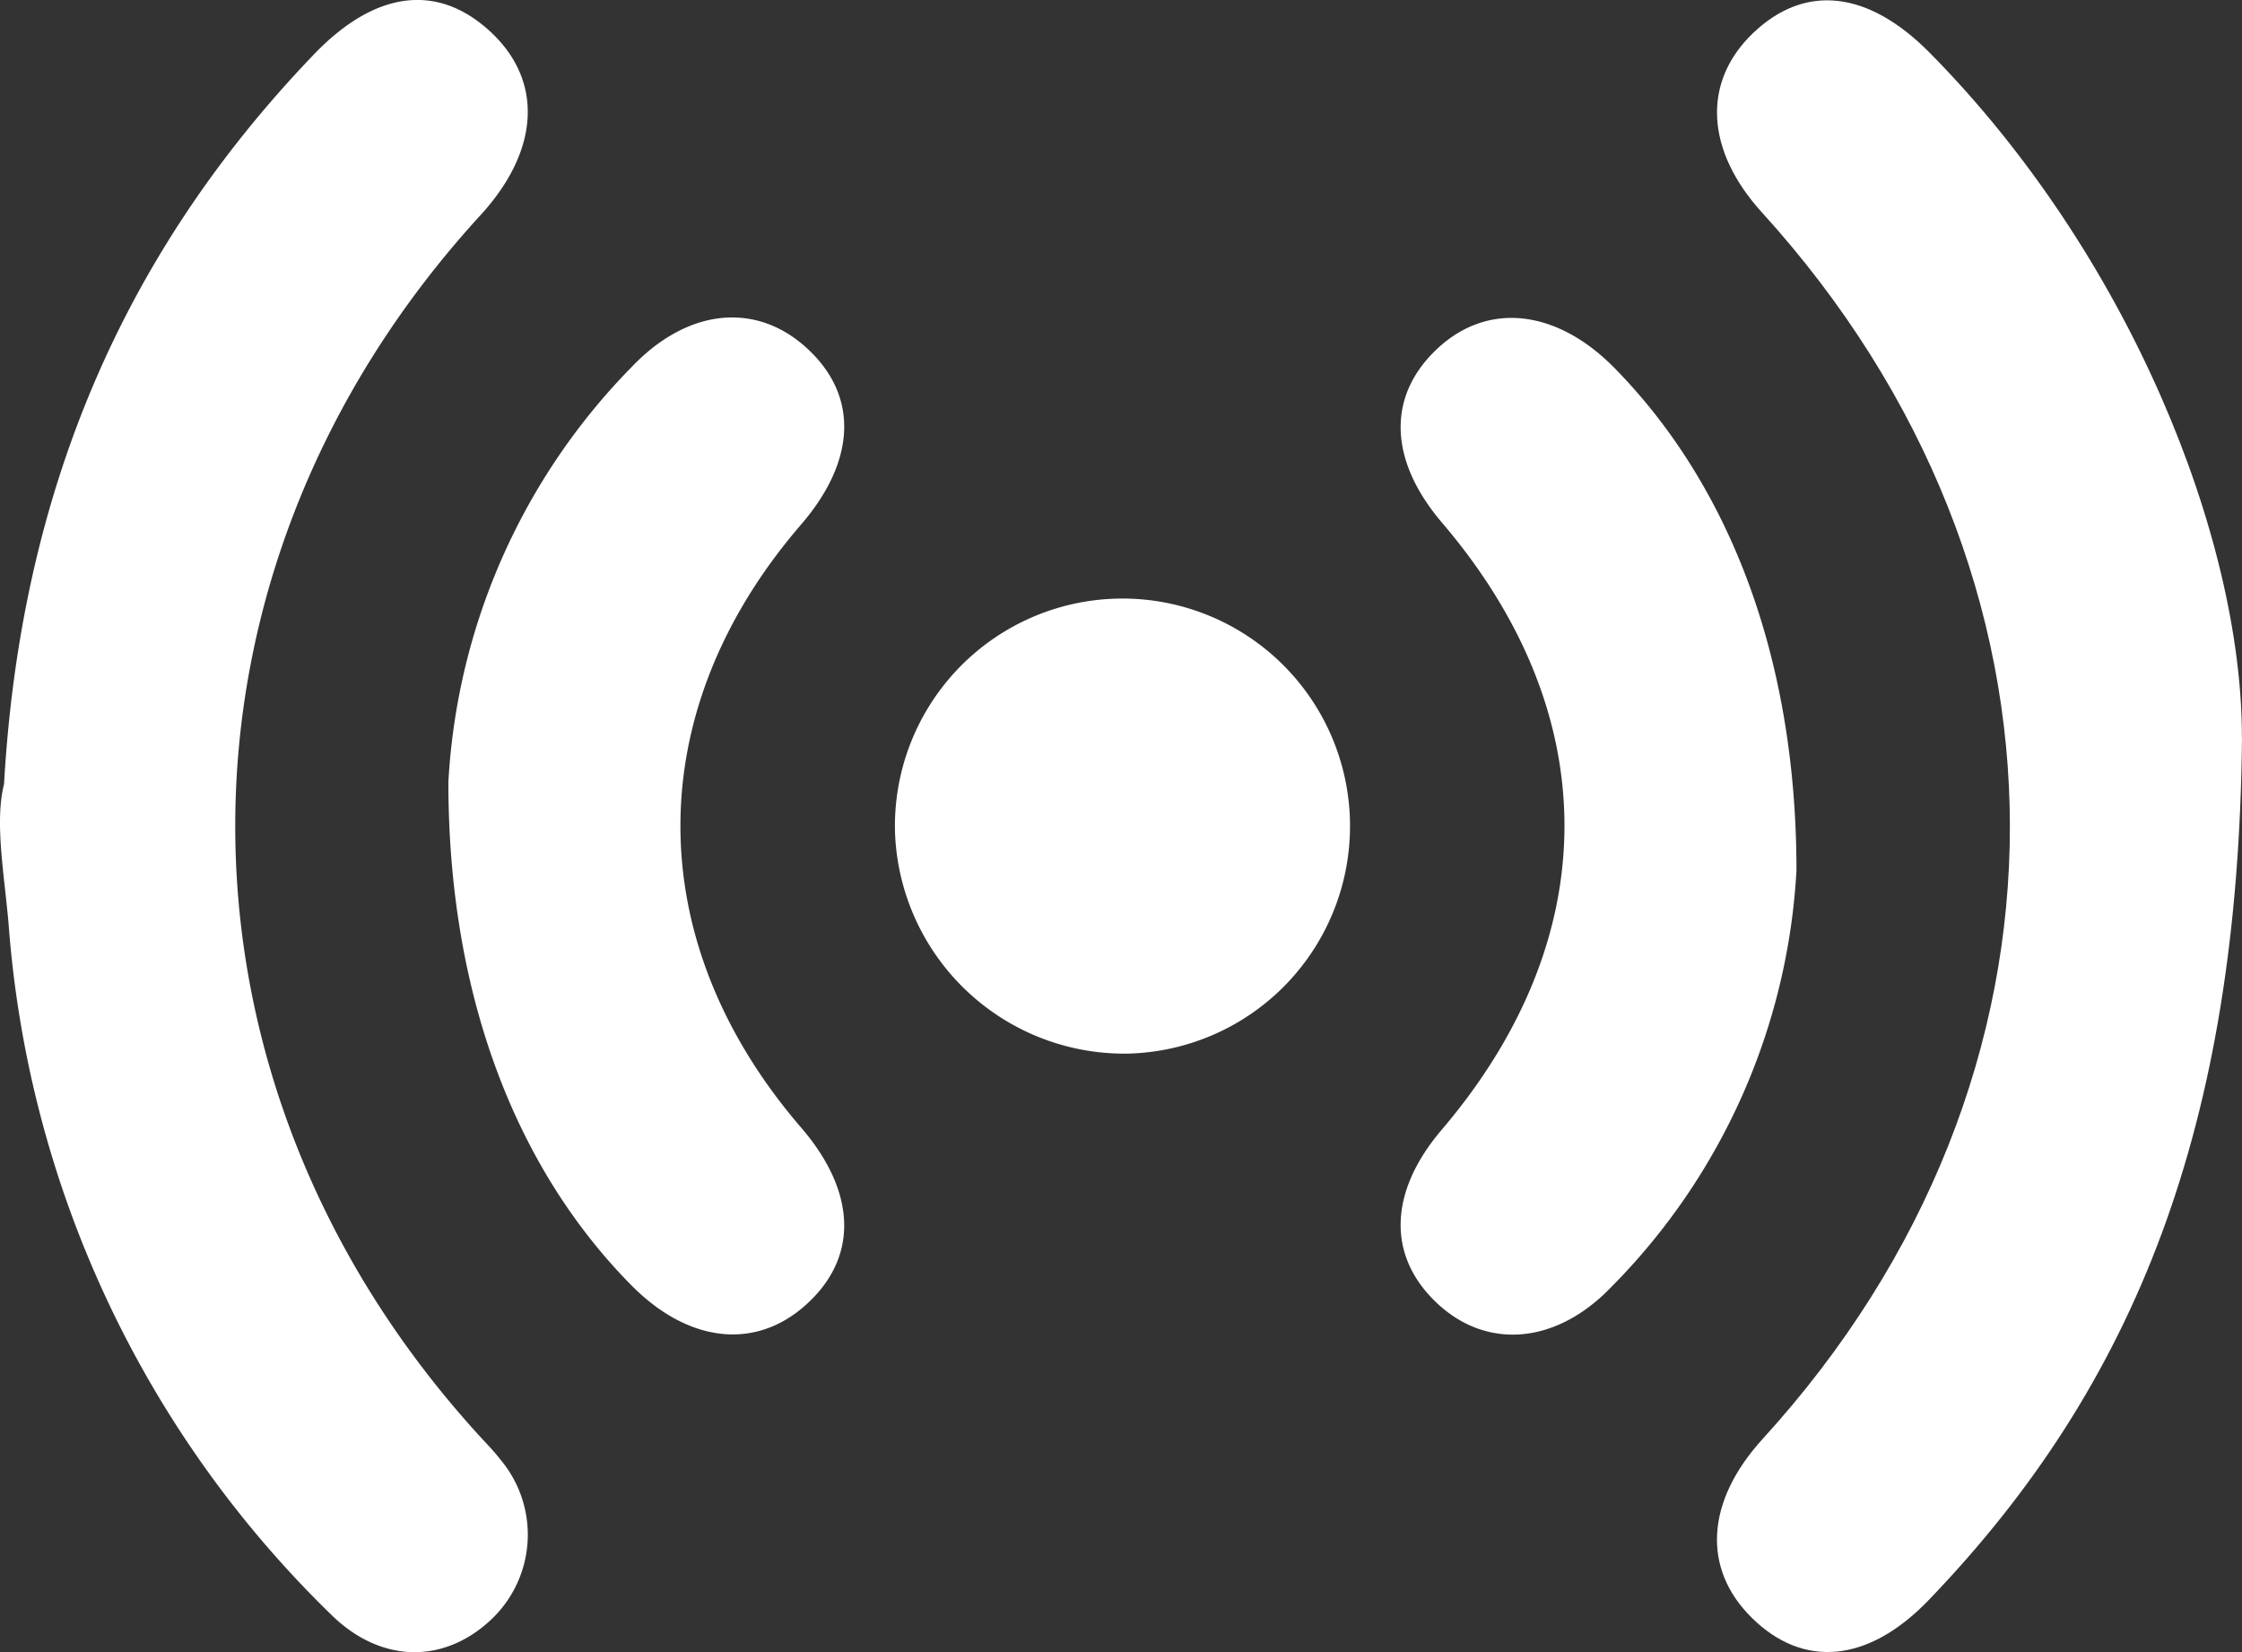 <svg id="icn_streamflow04" xmlns="http://www.w3.org/2000/svg" xmlns:xlink="http://www.w3.org/1999/xlink" width="100.795" height="74.278" viewBox="0 0 100.795 74.278">
  <rect x="0" y="0" width="100.795" height="74.278" fill="#333333" stroke="none"/>
  <defs>
    <clipPath id="clip-path">
      <rect id="長方形_469" data-name="長方形 469" width="100.795" height="74.278" transform="translate(0 0)" fill="#fff"/>
    </clipPath>
  </defs>
  <g id="グループ_339" data-name="グループ 339" clip-path="url(#clip-path)">
    <path id="パス_486" data-name="パス 486" d="M.183,35.23C.927,22.19,5.48,11.445,14.1,2.459c2.777-2.9,5.58-3.224,7.945-1.037,2.39,2.211,2.224,5.338-.437,8.244C6.9,25.723,6.9,48.557,21.6,64.6c.3.328.616.647.885,1a5.246,5.246,0,0,1-.442,7.244c-2.113,1.96-4.942,1.941-7.182-.285A48.283,48.283,0,0,1,.386,41.531c-.2-2.29-.634-4.608-.2-6.3" fill="#fff"/>
    <path id="パス_487" data-name="パス 487" d="M100.795,33.18c-.17,17.409-4.754,29.05-14.086,38.752-2.722,2.83-5.64,3.076-7.948.8-2.256-2.224-2.072-5.244.49-8.052,14.827-16.252,14.81-38.793-.041-55.133C76.674,6.758,76.52,3.695,78.8,1.5c2.338-2.247,5.179-1.935,7.955.872,8.92,9.022,14.057,21.761,14.036,30.808" fill="#fff"/>
    <path id="パス_488" data-name="パス 488" d="M20.163,35.07a28.887,28.887,0,0,1,8.253-18.59c2.494-2.606,5.52-2.909,7.788-.892,2.4,2.132,2.327,5.077-.195,8-7.226,8.381-7.224,18.709.005,27.1,2.519,2.923,2.587,5.871.185,8-2.27,2.013-5.254,1.671-7.8-.894-5.172-5.222-8.26-13.01-8.241-22.725" fill="#fff"/>
    <path id="パス_489" data-name="パス 489" d="M80.765,39.126a28.822,28.822,0,0,1-8.34,18.747c-2.469,2.563-5.564,2.806-7.793.736-2.279-2.117-2.212-5.008.179-7.815,7.358-8.637,7.365-18.694.02-27.294-2.4-2.814-2.485-5.691-.221-7.817s5.365-1.8,7.99.877c5.1,5.2,8.162,12.921,8.165,22.566" fill="#fff"/>
    <path id="パス_490" data-name="パス 490" d="M40.237,37.4A10.23,10.23,0,1,1,50.66,47.366,10.318,10.318,0,0,1,40.237,37.4" fill="#fff"/>
  </g>
</svg>
